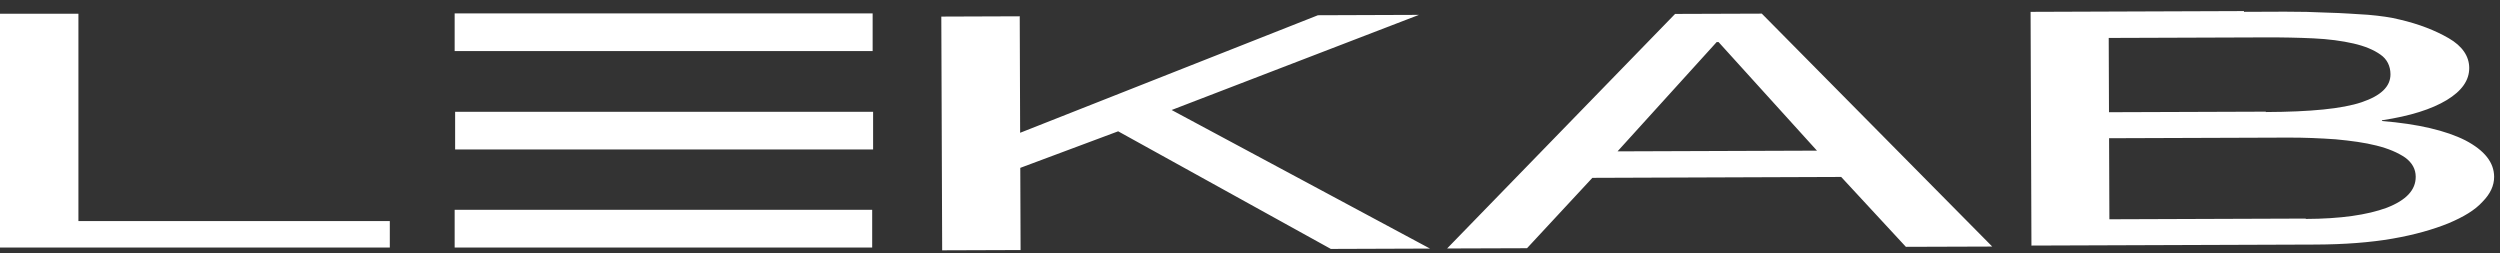 <?xml version="1.0" encoding="UTF-8"?>
<svg width="158px" height="16px" viewBox="0 0 158 16" version="1.1" xmlns="http://www.w3.org/2000/svg" xmlns:xlink="http://www.w3.org/1999/xlink">
    <rect x="0" y="0" width="158" height="16" fill="#333333" stroke="none"/>
    <!-- Generator: Sketch 63.1 (92452) - https://sketch.com -->
    <title>lekab</title>
    <desc>Created with Sketch.</desc>
    <g id="Page-1" stroke="none" stroke-width="1" fill="none" fill-rule="evenodd">
        <g id="startsida" transform="translate(-1101, -3224)" fill="#FFFFFF">
            <g id="lekab" transform="translate(1101, 3224)">
                <path d="M89.678,0.94 L74.047,6.952 L90.375,15.71 L84.109,15.732 L70.668,8.299 L64.482,10.609 L64.501,15.803 L59.545,15.82 L59.491,1.048 L64.447,1.03 L64.473,8.392 L83.294,0.963 L89.678,0.94 Z M111.346,0.861 L125.909,15.582 L120.452,15.6 L116.363,11.183 L100.637,11.24 L96.508,15.687 L91.457,15.704 L105.866,0.88 L111.346,0.861 Z M55.122,13.259 L55.122,15.642 L28.734,15.642 L28.734,13.259 L55.122,13.259 Z M4.956,0.869 L4.956,13.973 L24.636,13.973 L24.636,15.642 L8.8817842e-14,15.642 L8.8817842e-14,0.869 L4.956,0.869 Z M141.819,0.7 L141.819,0.748 C142.629,0.745 143.464,0.742 144.392,0.738 C145.321,0.735 146.227,0.756 147.132,0.8 C148.037,0.821 148.872,0.889 149.658,0.934 C150.445,1.002 151.112,1.096 151.661,1.236 C152.877,1.519 153.903,1.92 154.762,2.417 C155.621,2.914 156.052,3.556 156.055,4.294 C156.058,5.08 155.584,5.749 154.634,6.325 C153.682,6.9 152.326,7.333 150.539,7.602 L150.54,7.649 C152.828,7.833 154.592,8.255 155.81,8.87 C157.028,9.509 157.625,10.269 157.629,11.174 C157.631,11.722 157.394,12.247 156.896,12.75 C156.421,13.275 155.708,13.707 154.732,14.116 C153.781,14.5 152.615,14.838 151.21,15.081 C149.805,15.324 148.185,15.449 146.351,15.456 L128.387,15.52 L128.333,0.749 L141.819,0.7 Z M144.587,8.696 L133.294,8.736 L133.313,13.858 L145.725,13.814 L145.725,13.837 C147.917,13.829 149.608,13.586 150.846,13.129 C152.083,12.648 152.676,12.002 152.673,11.169 C152.671,10.692 152.455,10.287 152.002,9.955 C151.547,9.648 150.951,9.388 150.188,9.199 C149.449,9.012 148.59,8.896 147.613,8.804 C146.636,8.736 145.635,8.692 144.587,8.696 Z M108.613,2.658 L108.494,2.658 L102.228,9.566 L114.832,9.521 L108.613,2.658 Z M55.18,7.064 L55.18,9.447 L28.764,9.447 L28.764,7.064 L55.18,7.064 Z M143.158,2.363 L133.271,2.398 L133.288,7.092 L143.2,7.057 L143.2,7.081 C146.011,7.07 148.035,6.873 149.249,6.463 C150.463,6.054 151.08,5.48 151.078,4.694 C151.076,4.169 150.859,3.74 150.453,3.457 C150.024,3.149 149.451,2.912 148.735,2.748 C148.02,2.584 147.162,2.468 146.208,2.424 C145.256,2.38 144.255,2.359 143.158,2.363 Z M55.151,0.846 L55.151,3.228 L28.734,3.228 L28.734,0.846 L55.151,0.846 Z" id="Combined-Shape"></path>
            </g>
        </g>
    </g>
</svg>